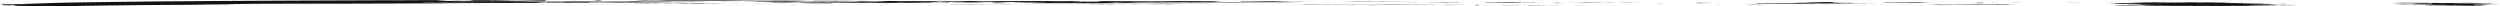 <svg id="Groupe_1392" data-name="Groupe 1392" xmlns="http://www.w3.org/2000/svg" xmlns:xlink="http://www.w3.org/1999/xlink" width="1000" height="2.581" viewBox="0 0 1000 2.581">
  <defs>
    <clipPath id="clip-path">
      <rect id="Rectangle_2" data-name="Rectangle 2" width="1000" height="2.581" fill="#131313"/>
    </clipPath>
  </defs>
  <g id="Groupe_3" data-name="Groupe 3" transform="translate(0 0)" clip-path="url(#clip-path)">
    <path id="Tracé_11" data-name="Tracé 11" d="M280.7,1.348c.484-.093,2.1-.06,3.312-.064,1.406-.005,2.894.017,4.228-.026-1.179-.028-2.338-.034-3.5-.04q-3.484-.015-6.963-.03c-1.416-.007-2.827-.023-4.244-.03-2.318-.012-4.821.006-6.912-.037-1.756-.035-3.384-.049-5.135-.058-3.538-.017-7.076-.043-10.62-.058-2.076-.008-4.331-.028-6.211,0-3.023.047-6,.051-9.152.041.577-.088.108-.129-1.257-.1-1.674.032-3.245,0-4.857,0L218.577.939l.422.127-4.048.006L217.98.944,214.9.871c1.6-.015,2.843-.035,4.125-.038Q225.975.82,232.941.816,251.1.8,269.307.8c.767,0,1.519-.012,2.276-.019a41.423,41.423,0,0,1-4.146-.132c3.7.078,7.159,0,10.125.132a.521.521,0,0,1-.01-.093L281.858.7c-.191-.019-.242-.028-.294-.028L263.492.627c-1.967-.006-4.476.024-5.773-.027-2.153-.084-3.986-.043-5.938-.042-3.976,0-7.937.019-11.907.023-.891,0-2.225-.017-2.658-.05-.876-.065-1.828-.051-2.941-.05L221.307.5c-2.184,0-4.46-.018-6.531,0-2.869.03-5.418-.042-8.05-.065C205,.421,203.343.4,201.586.408c-1.215,0-2.472.005-3.688,0-.757-.006-1.473-.033-2.611-.058.8-.03,1.092-.049,1.468-.054,2.6-.029,5.516-.014,7.54-.125.232-.013.886-.015,1.282-.01,3.2.044,6.628-.007,9.744.085.7.02,1.731.008,2.647.012.391-.085-.376-.189,1.658-.221-.876-.01-1.88-.031-2.864-.032-1.777,0-3.78-.014-5.248.023-1.818.044-3.549.058-5.449.041C203.7.045,201.221.1,198.944.016c-.273-.01-.979-.006-1.267.006-1.978.075-4.4.064-6.7.074A11.642,11.642,0,0,0,188.639.2,9.466,9.466,0,0,1,187.6.327c-1.36-.017-2.781.068-4.259-.017-.124-.007-.855,0-1.061.011-1.36.076-2.946.038-4.676.026,1.236-.067.134-.081-.644-.1s-1.576-.036-2.41-.055L176.9.04c-2.23,0-3.662,0-5.073.006-3.337.014-6.685.037-10.007.047-4.949.016-9.93.019-14.91.036-13.808.048-27.719.1-41.635.164Q91.381.359,77.547.467C75.008.486,72.454.5,69.91.518S64.821.556,62.3.58L58.461.618c-1.277.013-2.549.028-3.827.043C52.09.69,49.545.718,47.017.75,41.969.817,36.933.882,31.978.962c-4.939.072-9.646.179-13.7.335-1.112.045-2.457.075-3.667.114-1.746.056-3.543.109-5.145.173-1.313.053-2.452.08-4.172.043C3.729,1.594,2.009,1.579,0,1.553l1.236.166c1.751.018,3.605-.055,5.022.058l-5.985.1,1.7.224a13.72,13.72,0,0,0,2.766-.136c2.086.1,3.507-.039,5.856-.011l-7.648.275.247.032,2.915-.051c-1.267.1,1.246.215-1.21.274l.484.064,4.089-.1c.005.037.005.06.01.089,1.174,0,2.369.019,3.533.024s2.276,0,3.4-.042c.268-.01.834.006,1.21,0q2.611-.032,5.186-.07c.587-.008,1.164-.024,1.751-.034s1.179-.017,1.751-.012c1.818.017,3.451,0,5.032-.019.788-.012,1.561-.027,2.338-.042s1.576-.027,2.379-.038l6.438-.09c2.163-.029,4.362-.054,6.546-.081l3.291-.04,3.332-.035L62.37,2q3.368-.028,6.773-.045l3.4-.019,3.425-.017c1.349-.008,2.668-.03,3.961-.052,1.262-.021,2.415-.063,3.729-.075q5.346-.046,10.785-.076l-.01-.015c-1.04,0-2.081-.007-3.615-.01.716-.028.994-.046,1.355-.051,3.755-.046,7.463-.111,11.325-.13q4.728-.023,9.5-.03l9.59-.011c3.312,0,6.664.015,9.971.007q11.264-.025,22.594-.065l15.08-.055c4.98-.018,9.95-.04,14.941-.053l-.057-.032q-4.071,0-8.132.005l-.046-.036c1.385,0,2.781,0,4.161,0l15.008-.051,15.039-.043,4.3-.014c1.293,0,2.6-.018,3.878-.01,1.633.01,3.167.038,4.573-.03.371-.017,1.38,0,2.328,0l-1.319.084c1.746-.005,3.023-.013,4.3-.012q10.8.013,21.6.031c1.076,0,2.431.011,3.167.045.979.045,1.9.047,3,.052,1.756.008,3.5.028,5.253.04.458,0,.937,0,1.406-.005l.005-.03-6.18-.029c4.373-.054,8.771-.024,13.138,0,1.648.008,3.209.126,4.96.02.051,0,.474,0,.572.009,1.288.086,3.064.044,4.625.058ZM171.128.838c9.008-.045,18-.1,27.157-.083,5.068.01,10.131-.017,15.193-.03.6,0,1.277-.017,1.7-.037,1.478-.069,3.43-.063,5.217-.069,1.942-.008,3.94.01,5.907.013l19.669.037c1.118,0,2.23,0,3.343,0,.917,0,1.833.018,2.75.028l.031.034c-.561.008-1.123.024-1.694.024-6.567,0-13.138.014-19.695-.01-5.346-.017-10.481.006-15.7.039-4.661.03-9.5.01-14.246.021-4.635.01-9.234.037-13.844.056-3.626.015-7.257.028-10.872.047-2.266.011-4.527.025-7.185.04a12.848,12.848,0,0,1,2.266-.111M253.81.7l6.355-.006c-2.014.069-2.776.07-6.355.006m-70.8-.238c1.54-.1,3.2-.038,4.414-.066l.252.046-4.666.02" transform="translate(0 0)" fill="#131313"/>
    <path id="Tracé_12" data-name="Tracé 12" d="M86.392.568a17,17,0,0,0,2.122.048c1.931,0,3.852-.008,5.773-.012l.057.024L91.125.686c2.22.021,4.331.023,6.412.014,1.73-.007,3.425-.04,5.145-.037.912,0,1.834.056,3.193.1,3.41-.073,7.195-.006,10.98.092C109.98.893,103.1.932,96.183.941,90.749.948,85.2.945,79.789.9S69.046.958,63.278.83c1.257.148,4.151.051,5.3.159L57.494.982c4.445.04,8.936.032,13.566.108l-2.184.045c.742.035,1.427.042,2.117.049,1.859.016,3.718.031,5.567.049.417,0,.979.03,1.19.024,2.024-.06,4.208-.011,6.216,0,2.076.015,4.537-.05,5.743.05,2.1,0,3.7-.01,5.31-.008,1.082,0,2.179.02,3.255.019,3.358,0,6.726.036,10.084-.006,1.8-.023,3.585.068,5.418.074q9.178.025,18.361.033c.433,0,1.025,0,1.257-.014,2.3-.128,4.862-.072,7.452-.012.118,0,.34-.007.556-.012l-.7-.128-11.114-.006-.057-.034,5.258-.037c-.8-.033-1.751-.063-2.431-.053-3.569.053-7.066-.1-10.651-.033-.546.01-1.5-.03-2.864-.061,1.514-.023,2.41-.046,3.342-.048,3.631-.007,7.277,0,10.908-.012.994,0,2.8-.032,2.776-.046a9.169,9.169,0,0,1,2.436-.082c1.149,0,2.369-.012,3.389-.037,1.7-.041,3.4-.057,5.475-.027l-8.4.161c.546.121,3.739.01,4.445.129l-1.916.039c5.547.041,10.568.117,16.172.054-1.849-.081-4.2-.02-5.274-.145.747-.012,1.535-.042,2.2-.035,4.192.046,8.343.054,12.5.027.124,0,.3.013.551.024l-1.015.062,4.985.1-2.338.047c3.966.023,7.576-.043,11.161.037-.706.12-2.838.042-4.038.082.9.129-2.611.05-2.57.146.809,0,1.581.008,2.349.008q8.482.009,16.96.016c3.482,0,6.943.036,10.486-.005,3.482-.04,7.293-.051,10.9-.029,3.677.023,7.483-.07,11.042.056.16.006.433,0,.654,0l13.695,0c-3.389-.047-6.855-.1-10.3-.1-1.731,0-3.44-.02-4.6-.058-1.427-.046-2.668-.049-4.074-.051q-6.358-.009-12.711-.019c-1.154,0-2.307-.019-3.461-.029.664-.042,1.633-.048,1.9-.074a22.679,22.679,0,0,1,2.488-.019c2.41.139,5.191.058,6.891.011,2.261-.063,4.455-.041,6.268-.013,1.715.027,3.394.052,5.119.056,3.672.008,7.344,0,11.016.008,3.559,0,7.138.019,10.687.015,3.507,0,7.226.064,10.481-.04l15.348.017q2.573,0,5.135,0a11.282,11.282,0,0,0-1.272-.069q-3.168-.017-6.34-.025l-25.355-.034c-3.991-.006-8,0-11.974-.019-3.574-.02-7.071-.03-10.615-.014-4.017.019-8.07.009-12.139-.049C214.1,1.019,216.009,1,217.93,1q8.2.014,16.4.045c4.949.01,9.878,0,15.049-.041L246.673.832l4.785-.064c-1.241-.026-2.416-.027-3.595-.029-1.88,0-4.043.024-5.573-.016-1.916-.05-3.662-.042-5.449-.042-3.513,0-7.015.02-10.532.021Q214.69.706,203.051.7c-2.3,0-2.967.065-1.679.2-3.512-.006-6.86-.012-10.208-.02-.175,0-.355-.026-.649-.049L193.353.74,193.172.7l-3.054,0c-2.395,0-4.924.033-7.169,0C174.76.592,166.741.66,158.769.7c-3.492.015-6.649.043-9.837-.065-1.916.094-3.878.1-6.391.049C141,.644,139.388.6,137.4.616c-2.642.026-5.413.029-8.143.033-1.844,0-3.78-.027-5.557-.013-3.574.028-7.344-.02-10.816.058-1.051.023-2.761.027-3.991-.051-.458-.029-1.818-.027-2.776-.032C102.78.595,99.4.595,96.1.564c-3.337-.032-6.541-.041-9.734,0Zm137.054.4C222,.96,220.561.945,219.1.907L224.4.919l6.443.023C228.673.967,226.495,1,224.4.919c-.325.016-.649.049-.958.048m-132.923.2c4.007-.062,7.849-.016,11.645-.009-3.1.056-8.137.056-11.645.009M76.03,1.178c2.421-.084,4.661-.107,7.87-.028-2.869.029-4.965.092-7.87.028m48.958.071-6.906-.024c2.328-.069,4.63-.046,6.906.024m65.635-.193.005-.02,6.9.025-.1.02Zm-16.249-.2.139.038L170.4.921l-.129-.037Zm13.973.212-3.353-.012c.907-.022,1.839-.062,3.353.012m-6.335.214-.057-.043,3.739,0,.051.046Zm7.617-.087-.026-.031,4,.005.026.029Zm-21.234-.161c-.041,0,.242-.025.371-.039l1.313.054-.34.027c-.453-.013-.927-.025-1.344-.041m-10.3-.195.005.024L155.792.857l-.005-.024Z" transform="translate(238.615 -0.234)" fill="#131313"/>
    <path id="Tracé_13" data-name="Tracé 13" d="M172.934,2.627l10.939,0c-3.306.045-6.041.154-9.327.176-3.507.023-7.092.024-10.635.034l.041.038,5.295.013.077.03-4.228.04c7,.049,13.9-.006,20.962.036,6.824.04,13.787-.017,20.7-.033l.1.038c-8.822.065-17.907.047-26.951.12,1.329.1,3,.082,4.434.083q7.339,0,14.689,0c.9,0,2.549-.039,2.508-.048-.371-.083.819-.062,1.561-.065l9.683-.045-1.432-.063c3.785.094,7.339.016,10.96-.01.319,0,.67,0,1,.005l6.036,0c2.019,0,4,0,6.129,0,.906,0,1.8-.017,2.689-.026L238,2.9,232.9,2.893q-2.465-.005-4.908-.02c-3.2-.022-6.536.016-9.636-.073,1.179-.019,2.364-.02,3.543-.02,2.714,0,2.6-.015,5.722-.063,2.209-.033-.886-.05.093-.075.948-.025,1.669-.071,2.647-.114-3.4-.092-6.834,0-9.976-.084,2.663-.027,5.377-.033,8.091-.036l4.079-.006q2.016-.007,4-.021-4.859-.02-9.816-.047l-10-.053c.33-.029.386-.041.536-.046,1.411-.044,3.435-.007,4.63-.081a34.291,34.291,0,0,0,3.7-.1c.448-.012,1.076-.01,1.622-.014l2.369-.015c-5.578-.061-10.944.041-15.873-.113-.391-.012-1.087,0-1.638,0-.736,0-1.473,0-2.143,0-1.1-.141,2.24-.094,2.565-.179-2.8-.035-5.779.032-8.225-.077-5.655.012-11.377-.085-17.032-.021-.293,0-.7,0-.968-.01-2.575-.083-5.233-.037-7.844-.03-1.643,0-3.25.023-5.356.04,2.642.04,4.872.09,7.154.106,2.73.018,5.511,0,8.266.01,1.952.005,3.9.024,5.851.037l-.031.034c-7.257.049-14.838-.089-22.038.006l.005.042,4.326.027c-3.224.119-7.272.026-10.465.067l-.592.111c.953,0,2.029-.041,2.848.028l-4.553.062.031.037c2.292-.007,3.662.144,6.381.084.6-.013,1.859.055,2.606.046a34.8,34.8,0,0,1,4.167.141l-6.149,0,.026.044,8.117.017.026.038-6.18.031Zm14.354.483c2.271,0,4.125-.04,6.474.021-2.426.066-4.239.04-6.474-.021m-12.943-.18a19.783,19.783,0,0,1,3.44-.046ZM202.316,1.8l-.031.029H198.68l.144-.045Zm-19.684.126-.067-.029,2.364-.011.016.04Zm15.641,1.171.1.028-1.967.019L196.28,3.1Z" transform="translate(680.057 -0.684)" fill="#131313"/>
    <path id="Tracé_14" data-name="Tracé 14" d="M210.708,2.269l.129-.043,2.348.028,2.349.034c1.56.023,3.116.044,4.666.074l2.168.041c.721.014,1.437.027,2.148.044l4.208.1.139-.015L224.872,2.4l1.447-.028c-.479-.013-.69-.02-.917-.025-1.313-.031-2.6-.057-3.883-.089s-2.591-.065-3.9-.089-2.658-.049-4.038-.065c-1.365-.013-2.76-.018-4.2-.012-.34,0-.711-.007-1.066-.011-5.423-.053-10.877-.1-16.223-.12-1.643-.009-3.234-.008-5.2.062,5.5.026,10.424.062,15.307.1l-.077.032-4.017-.01c-.67,0-1.339,0-2,0s-1.313,0-1.957.008c-1.324.01-2.755-.005-4.192-.006s-2.879.012-4.223.069c4.13.071,8.251.02,12.191.136-1.205,0-1.869,0-2.534.008l.01.03c1.4.007,2.807.019,4.2.028a17.726,17.726,0,0,1,2.673-.047,8.474,8.474,0,0,1-1.952.1c-1.334,0-2.678,0-4.017,0q-4.488,0-8.961.008c1.684.046,3.379.071,5.1.085,1.87.016,3.765.012,5.64.024,3.435.018,3.44.016,4.465.075-2.93.019-5.969-.017-8.9.016,1.241.017,2.477.027,3.7.039s2.441.021,3.657.03,2.436.013,3.688.025,2.508.035,3.688.093c-1.076-.013-2.076-.019-3.018-.026s-1.813-.015-2.683-.027a30.094,30.094,0,0,0-3.858.1c.917.015,1.89.029,2.9.042s2.055.029,3.131.042c2.168.025,4.352.056,6.546.078,1.092.012,2.137.027,3.188.037l1.555.015c.515,0,.994.012,1.478.016.968.011,1.911.019,2.812.025s1.7.015,2.493.018c-.278-.032-.68-.056-1.138-.075q-.34-.014-.726-.025l-.814-.018c-1.107-.023-2.245-.043-3.131-.1,2.163.014,4.069.059,6.417.019l-1.571-.06c-.51-.019-1.051-.035-1.679-.056,1.725.008,2.956.025,4.666.042-1.1-.036-2.112-.072-3.137-.1l-3.1-.086.479-.157,2.158.1c1.267-.022,2.827-.039,5.088-.063-1.437-.052-2.482-.091-3.492-.127a26.37,26.37,0,0,1-2.714-.122c-1.715.005-3.306,0-4.877-.021q-1.167-.014-2.333-.035Zm-3.373-.079-.041.018L205.218,2.2l.062-.032Zm4,.38a7.194,7.194,0,0,1,.809.042l-1.87-.016.139-.032c.309,0,.628,0,.922.006" transform="translate(770.869 -0.852)" fill="#131313"/>
    <path id="Tracé_15" data-name="Tracé 15" d="M120.013.449c-2.972.012-5.779.046-8.349.141l5.454.072L117.067.7c-3.976,0-7.942.016-11.923.01C103.43.7,101.524.677,100,.634,95.735.512,91.352.507,86.861.534c-.546,0-1.174.013-1.648,0C81.891.469,78.837.532,75.706.555c-.984.007-1.983.015-2.977.013C69.623.561,66.512.544,63.412.542,62.047.541,61.007.521,60.27.47,58.6.353,56.567.375,54.61.418c-2.009.043-3.507,0-5.1-.041L49.393.334c.845-.015,1.658-.039,2.534-.045C53.678.277,55.5.258,57.237.27c4.682.034,9.219-.021,13.89,0,4.7.019,9.41.008,14.122.016.958,0,1.921.027,2.894.039,1.839.023,3.672.051,5.526.064C95.323.4,97.038.382,98.676.4c3.744.034,7.339,0,11-.01,1.839-.005,3.739.015,5.609.027,1.561.01,3.116.024,4.692.037h.041" transform="translate(204.994 -0.115)" fill="#131313"/>
    <path id="Tracé_16" data-name="Tracé 16" d="M175.643,1.922c-.144-.01-.613-.007-.942-.01L166.63,1.86c1.061-.051,2.086-.125,3.5-.161,1.463-.037,3.307-.037,4.985-.054l-.16-.036-7.427.036c.067-.055.113-.087.165-.123-1.561-.032-3.1-.062-4.728-.012-1.107.033-2.338.056-3.482.087-.633.017-1.545.037-1.7.066a20.532,20.532,0,0,1-2.3.1c-1.38.02-2.689.05-4.141.078l1.988.043c-4.064.036-7.669.08-11.346.1-2.585.012-4.506.049-5.681.175.628.011,1.231.032,1.674.026,3.09-.042,6.35.02,9.482-.032,3.085-.052,6.567.023,9.842-.055,2.333-.056,5.367-.041,8.081-.059,1.447-.01,2.7,0,3.306.073,5.119-.153,11.006-.056,16.332-.12-1.669-.04-3.919.047-5.2-.092a38.189,38.189,0,0,1-4.182.025m-12.088-.065.021.021-3.384.012.191-.04Z" transform="translate(565.701 -0.646)" fill="#131313"/>
    <path id="Tracé_17" data-name="Tracé 17" d="M153.765,2.966a35.869,35.869,0,0,0-4.228-.131c2.276,0,4.481-.01,6.778-.007,4.79.005,9.636-.012,14.215-.095.685-.012,1.452-.014,2.379-.021l-.644.1c2.189-.028,4.455.067,6.356-.03,1.03.085,3.754-.032,4.46.1.088.017,1.1.024,2.379.049-3.523.05-6.484.038-9.374.029-3.77-.011-7.555-.04-11.315-.06-.654,0-1.329,0-1.973,0l-9.033.067" transform="translate(620.617 -1.181)" fill="#131313"/>
    <path id="Tracé_18" data-name="Tracé 18" d="M122.493.952c-1.092.011-1.689.024-2.276.021-6.067-.029-12.031.014-18.062.01-1.221,0-2.446-.011-3.662-.012A7.154,7.154,0,0,1,96.278.842c2.946,0,5.686-.03,8.488-.083,2.451-.046,5.531-.078,8.519.027,3.147.11,3.312.1,7.138.115.335,0,.67,0,.989.009.191,0,.34.013,1.082.043" transform="translate(399.579 -0.311)" fill="#131313"/>
    <path id="Tracé_19" data-name="Tracé 19" d="M146.184,1.814a23.215,23.215,0,0,1,2.8-.121c2.637-.032,5.227-.072,7.854-.1,2.565-.03,5.124-.033,8.06.029-1.967.1-3.5.169-6.361.163-3.476-.008-6.948.027-10.424.041-.515,0-1.045,0-1.931-.008" transform="translate(606.702 -0.683)" fill="#131313"/>
    <path id="Tracé_20" data-name="Tracé 20" d="M107.055,3.033c1.921.026,3.27.052,4.646.06,3.873.025,7.834.022,11.614.068,4.733.057,9.466.013,14.163.069,2.235.027,4.548.03,6.824.058-2.786.058-5.634-.016-8.452-.019-3,0-6.005-.025-9.013-.036-2.894-.011-5.789-.015-8.683-.029-3-.015-5.99-.043-8.987-.058s-5.995-.019-9.018-.054c.834,0,1.684,0,2.5.01,1.926.02,3.538.006,4.4-.069" transform="translate(415.644 -1.321)" fill="#131313"/>
    <path id="Tracé_21" data-name="Tracé 21" d="M115.235,1.482,129.9,1.389c1.416.108-.814.071-1.391.108,2.725.113,5.434-.112,8.457.03-1.025.019-1.746.04-2.524.045-2.271.014-4.584.016-6.845.032-3.528.027-7.03-.021-10.543-.026a9.036,9.036,0,0,1-1.818-.1" transform="translate(478.255 -0.605)" fill="#131313"/>
    <path id="Tracé_22" data-name="Tracé 22" d="M104.33,1.155c4.63.025,9.291.071,13.87.064s9.013.021,13.525.077q-3.075.008-6.16.012c-1.205,0-2.421,0-3.626,0-.85,0-1.694-.014-2.549-.017-1.627-.007-3.3-.025-4.877-.014-2.864.019-7.01-.008-10.182-.121" transform="translate(432.996 -0.503)" fill="#131313"/>
    <path id="Tracé_23" data-name="Tracé 23" d="M106.951,3.116c4.6-.01,8.6.054,12.572.06,4.007.005,7.787.063,12.088.1-.5.013-.7.023-.891.023q-9.634-.031-19.267-.071c-1.329-.007-2.616-.063-4.5-.112" transform="translate(443.874 -1.357)" fill="#131313"/>
    <path id="Tracé_24" data-name="Tracé 24" d="M73.046,2.854c3.59-.015,7.174-.036,10.785-.04,1.468,0,2.992.049,4.486.052,3.667.009,7.334,0,11.006.007q1.808,0,3.626.026c-9.94.034-19.916,0-29.9-.046" transform="translate(303.16 -1.226)" fill="#131313"/>
    <path id="Tracé_25" data-name="Tracé 25" d="M76.682,2.479l-1.035.094c-2.3-.008-4.733-.005-7.107-.026-2.261-.02-4.46-.066-6.711-.115l14.853.047" transform="translate(256.606 -1.059)" fill="#131313"/>
    <path id="Tracé_26" data-name="Tracé 26" d="M110.707,1.507c4.5-.137,9.26-.086,14.658-.042-1.03.017-1.509.031-2.019.033-2.93.013-5.861.028-8.812.033-1.257,0-2.549-.016-3.827-.025" transform="translate(459.463 -0.617)" fill="#131313"/>
    <path id="Tracé_27" data-name="Tracé 27" d="M76.889,1.951a31.729,31.729,0,0,1,3.924-.116l4.584.183-6.072.047-2.436-.115" transform="translate(319.109 -0.799)" fill="#131313"/>
    <path id="Tracé_28" data-name="Tracé 28" d="M190.575,1.884c1.674.012,3.317.028,4.955.054.814.012,1.622.025,2.415.04s1.576.028,2.364.047c1.56.036,3.075.075,4.532.117s2.879.1,4.223.149c-6.4-.135-12.355-.281-18.489-.408" transform="translate(790.936 -0.821)" fill="#131313"/>
    <path id="Tracé_29" data-name="Tracé 29" d="M122.328,1.793l4.192-.107c3.023.119,6.69.025,9.945.1-3.955.048-7.952.063-12.057.015-.69-.008-1.416-.007-2.127-.011Z" transform="translate(507.502 -0.734)" fill="#131313"/>
    <path id="Tracé_30" data-name="Tracé 30" d="M137.036,3.9l-19.164-.092c3.579-.063,9.693-.04,19.164.092" transform="translate(489.199 -1.645)" fill="#131313"/>
    <path id="Tracé_31" data-name="Tracé 31" d="M132.684,4.317c-3.518-.073-7.452.035-10.743-.1,3.044-.087,7.277-.052,10.743.1" transform="translate(506.087 -1.816)" fill="#131313"/>
    <path id="Tracé_32" data-name="Tracé 32" d="M75.722,1.03l-12.67,0c-.4-.059.448-.09,1.282-.082,3.7.033,7.535-.027,11.387.084" transform="translate(261.259 -0.411)" fill="#131313"/>
    <path id="Tracé_33" data-name="Tracé 33" d="M91.677,2.046l11.3.081-.072.036c-3.9.042-7.483-.076-11.228-.117" transform="translate(380.483 -0.891)" fill="#131313"/>
    <path id="Tracé_34" data-name="Tracé 34" d="M135.647,2.87l8.642-.081c-2.786.134-5.552.145-8.446.132Z" transform="translate(562.97 -1.215)" fill="#131313"/>
    <path id="Tracé_35" data-name="Tracé 35" d="M112.144,3.39c3.044.017,6.144-.032,9.487.067l-9.554-.024Z" transform="translate(465.148 -1.476)" fill="#131313"/>
    <path id="Tracé_36" data-name="Tracé 36" d="M83.834,1.942C78.617,2,77.314,2,74.62,1.935c3.075,0,6.072-.067,9.214.007" transform="translate(309.692 -0.831)" fill="#131313"/>
    <path id="Tracé_37" data-name="Tracé 37" d="M84.641,2.94,98.4,2.956l.015.026-13.751,0Z" transform="translate(351.282 -1.28)" fill="#131313"/>
    <path id="Tracé_38" data-name="Tracé 38" d="M45.959.216l3.61-.07c1.03.1-.134.144-1.226.219-.391-.046-.5-.076-.845-.095-.4-.023-1.009-.036-1.54-.054" transform="translate(190.742 -0.063)" fill="#131313"/>
    <path id="Tracé_39" data-name="Tracé 39" d="M133.967,1.777c-3.214.008-5.717.012-8.245.018,1.066-.107,2.194-.109,8.245-.018" transform="translate(521.779 -0.745)" fill="#131313"/>
    <path id="Tracé_40" data-name="Tracé 40" d="M131.687,2.151a10.478,10.478,0,0,1,2.73-.126c1.365.011,2.73.022,4.213.051l-6.943.075" transform="translate(546.535 -0.881)" fill="#131313"/>
    <path id="Tracé_41" data-name="Tracé 41" d="M116.687,3.543c2.56-.03,5,0,7.432.047l-.051.034-7.437-.046Z" transform="translate(484.045 -1.538)" fill="#131313"/>
    <path id="Tracé_42" data-name="Tracé 42" d="M58.515,2.308l12.144.035v.019L58.52,2.327Z" transform="translate(242.851 -1.005)" fill="#131313"/>
    <path id="Tracé_43" data-name="Tracé 43" d="M115.661,1.908c-.685.061-2.977.078-6.536.03,1.324-.045,2.328-.055,3.739-.027.8.016,1.839,0,2.8,0" transform="translate(452.897 -0.825)" fill="#131313"/>
    <path id="Tracé_44" data-name="Tracé 44" d="M106.011,3.671l6.639.045c-3.312.035-4.306.03-6.639-.045" transform="translate(439.973 -1.599)" fill="#131313"/>
    <path id="Tracé_45" data-name="Tracé 45" d="M163.984,4.363l7.272,0c-2.354.082-4.378.086-7.272,0" transform="translate(680.576 -1.899)" fill="#131313"/>
    <path id="Tracé_46" data-name="Tracé 46" d="M152.43,4.374c-1.406.127-3.425.075-5.392.034Z" transform="translate(610.246 -1.905)" fill="#131313"/>
    <path id="Tracé_47" data-name="Tracé 47" d="M118.291,1.973l-6.1-.015c2.246-.12,4.234.031,6.1.015" transform="translate(465.63 -0.832)" fill="#131313"/>
    <path id="Tracé_48" data-name="Tracé 48" d="M87.611,3.425c1.694-.074,3.677-.066,5.748-.011Z" transform="translate(363.608 -1.468)" fill="#131313"/>
    <path id="Tracé_49" data-name="Tracé 49" d="M120.234,1.727l5.228-.012c-1.8.068-1.88.068-5.228.012" transform="translate(499.002 -0.747)" fill="#131313"/>
    <path id="Tracé_50" data-name="Tracé 50" d="M125.472,2.294c-.494.012-.675.021-.865.021-1.293,0-2.58,0-4.038-.007,2.065-.077,2.379-.078,4.9-.014" transform="translate(500.393 -0.979)" fill="#131313"/>
    <path id="Tracé_51" data-name="Tracé 51" d="M114.514,3.585l.84-.155,1.185.071c-1.416.049.216.065.623.111l-2.647-.027" transform="translate(475.263 -1.494)" fill="#131313"/>
    <path id="Tracé_52" data-name="Tracé 52" d="M54.5,2.387l7.169.019-.036.03-7.082-.052Z" transform="translate(226.202 -1.038)" fill="#131313"/>
    <path id="Tracé_53" data-name="Tracé 53" d="M165.937,1.651l-5.392,0c2.276-.091,3.832-.006,5.392,0" transform="translate(666.303 -0.702)" fill="#131313"/>
    <path id="Tracé_54" data-name="Tracé 54" d="M95.019,3.454c-1.514.093-3.512.007-5.8.051,1.4-.072,1.4-.072,5.809-.051Z" transform="translate(370.286 -1.499)" fill="#131313"/>
    <path id="Tracé_55" data-name="Tracé 55" d="M153.81,1.625l2.622.069-.1.035-2.8.038c.088-.045.155-.078.283-.142" transform="translate(637.177 -0.708)" fill="#131313"/>
    <path id="Tracé_56" data-name="Tracé 56" d="M124.574,1.715c1.215-.077,2.668-.067,4.125-.057l.118.046Z" transform="translate(517.014 -0.719)" fill="#131313"/>
    <path id="Tracé_57" data-name="Tracé 57" d="M150.576,3.982l5.387-.01.031.011-5.392.01Z" transform="translate(624.928 -1.73)" fill="#131313"/>
    <path id="Tracé_58" data-name="Tracé 58" d="M152.315,3.24l-4.81.006-.021-.022,4.888-.006Z" transform="translate(612.099 -1.401)" fill="#131313"/>
    <path id="Tracé_59" data-name="Tracé 59" d="M89.855,3.395l-4,.021-.134-.035,3.924-.032Z" transform="translate(355.757 -1.459)" fill="#131313"/>
    <path id="Tracé_60" data-name="Tracé 60" d="M68.429,2.778c1.061-.006,2.1-.073,3.358.012l-3.358-.012" transform="translate(283.998 -1.197)" fill="#131313"/>
    <path id="Tracé_61" data-name="Tracé 61" d="M90.356,3.434c.907-.013,1.8-.029,2.725-.037.572,0,1.195,0,2.168.007-1.617.1-3.3.054-4.9.03Z" transform="translate(374.959 -1.479)" fill="#131313"/>
    <path id="Tracé_62" data-name="Tracé 62" d="M60.843,2.908l5.109.016.01.019-5.114-.016Z" transform="translate(252.514 -1.267)" fill="#131313"/>
    <path id="Tracé_63" data-name="Tracé 63" d="M127.016,4.47l3.42,0,.01.025-3.42,0Z" transform="translate(527.151 -1.947)" fill="#131313"/>
    <path id="Tracé_64" data-name="Tracé 64" d="M157.589,1.575l-3.08.033a27.1,27.1,0,0,1,3.08-.033" transform="translate(641.252 -0.672)" fill="#131313"/>
    <path id="Tracé_65" data-name="Tracé 65" d="M61.118,2.29l-4.651-.012V2.272l4.64,0Z" transform="translate(234.356 -0.988)" fill="#131313"/>
    <path id="Tracé_66" data-name="Tracé 66" d="M191.479,4.223l.891.005.85.008,1.71.016-.1.029-1.664-.025-.834-.012-.87-.01Z" transform="translate(794.625 -1.839)" fill="#131313"/>
    <path id="Tracé_67" data-name="Tracé 67" d="M39.319,2.244l-2.328.015-.124-.042,2.338-.011Z" transform="translate(153.011 -0.96)" fill="#131313"/>
    <path id="Tracé_68" data-name="Tracé 68" d="M186.415,3.138l2.657.033-.051.035-2.755-.019Z" transform="translate(773.052 -1.367)" fill="#131313"/>
    <path id="Tracé_69" data-name="Tracé 69" d="M54.685,2.312l-2.827.041-.227-.043,2.925-.023Z" transform="translate(214.28 -0.996)" fill="#131313"/>
    <path id="Tracé_70" data-name="Tracé 70" d="M69.694,2.829l2.879.01.021.006-2.786-.01Z" transform="translate(289.249 -1.232)" fill="#131313"/>
    <path id="Tracé_71" data-name="Tracé 71" d="M77.28,1.546l3.2-.019.139.042L77.4,1.584Z" transform="translate(320.731 -0.665)" fill="#131313"/>
    <path id="Tracé_72" data-name="Tracé 72" d="M100.086,2.223l-4.192-.014.005-.02,4.455.015Z" transform="translate(397.983 -0.953)" fill="#131313"/>
    <path id="Tracé_73" data-name="Tracé 73" d="M166.71,1.98l-3.116-.02a28.118,28.118,0,0,1,3.116.02" transform="translate(678.957 -0.839)" fill="#131313"/>
    <path id="Tracé_74" data-name="Tracé 74" d="M128.351,4.482l3.023.029-.082.021L128.33,4.5Z" transform="translate(532.604 -1.952)" fill="#131313"/>
    <path id="Tracé_75" data-name="Tracé 75" d="M112.275,3.587l2.611.007.01.024-2.611-.006Z" transform="translate(465.97 -1.562)" fill="#131313"/>
    <path id="Tracé_76" data-name="Tracé 76" d="M118.667,3.656c.294,0,.592-.013.881-.012.819,0,1.638.011,2.426.033l-3.286-.006Z" transform="translate(492.499 -1.587)" fill="#131313"/>
    <path id="Tracé_77" data-name="Tracé 77" d="M156.3,1.767l3.136,0,.057.025-3.178.012Z" transform="translate(648.681 -0.768)" fill="#131313"/>
    <path id="Tracé_78" data-name="Tracé 78" d="M179.3,2.4l-2.112.012c-.021-.017-.072-.034-.036-.034.675-.009,1.355-.016,2.034-.023Z" transform="translate(735.188 -1.026)" fill="#131313"/>
    <path id="Tracé_79" data-name="Tracé 79" d="M80.386,2.992c1.355-.031,1.355-.031,2.925-.023l-2.941.023Z" transform="translate(333.561 -1.291)" fill="#131313"/>
    <path id="Tracé_80" data-name="Tracé 80" d="M135.047,2.324H133.3L133.3,2.3h1.746Z" transform="translate(553.214 -1.002)" fill="#131313"/>
    <path id="Tracé_81" data-name="Tracé 81" d="M110.563,3.559l2.04.005v.008l-2.04-.005Z" transform="translate(458.864 -1.55)" fill="#131313"/>
    <path id="Tracé_82" data-name="Tracé 82" d="M131.021,2.315l-2.256.014-.124-.034,2.266-.012Z" transform="translate(533.896 -0.994)" fill="#131313"/>
    <path id="Tracé_83" data-name="Tracé 83" d="M104.879,3.646l2.493.007a1.57,1.57,0,0,1-.175.032c-.84-.006-1.669-.015-2.5-.023Z" transform="translate(434.507 -1.588)" fill="#131313"/>
    <path id="Tracé_84" data-name="Tracé 84" d="M189.151,1.566h-2.369l-.01-.012h2.292Z" transform="translate(775.153 -0.677)" fill="#131313"/>
    <path id="Tracé_85" data-name="Tracé 85" d="M143.557,3.243h-1.9l-.015-.012h1.89Z" transform="translate(587.869 -1.407)" fill="#131313"/>
    <path id="Tracé_86" data-name="Tracé 86" d="M83.467,3,79.625,3l.005-.01L83.477,3Z" transform="translate(330.464 -1.301)" fill="#131313"/>
    <path id="Tracé_87" data-name="Tracé 87" d="M140.667,2.842l1.473-.015.149.028-1.509.02Z" transform="translate(583.806 -1.232)" fill="#131313"/>
    <path id="Tracé_88" data-name="Tracé 88" d="M46.071.393l-1.4.031L44.464.4,45.778.369Z" transform="translate(184.538 -0.161)" fill="#131313"/>
    <path id="Tracé_89" data-name="Tracé 89" d="M177.278,3.227l1.452.014-.154.04-1.442-.02Z" transform="translate(735.149 -1.405)" fill="#131313"/>
    <path id="Tracé_90" data-name="Tracé 90" d="M143.668,2.551c.222-.008.407-.02.52-.018a3.714,3.714,0,0,1,.4.024c.041.007-.1.016-.16.025l-.757-.03" transform="translate(596.259 -1.103)" fill="#131313"/>
    <path id="Tracé_91" data-name="Tracé 91" d="M110.809,1.8l1.6.038c-.325,0-.644.009-.968.008-.124,0-.242-.017-.628-.046" transform="translate(459.886 -0.783)" fill="#131313"/>
    <path id="Tracé_92" data-name="Tracé 92" d="M150.269,2.648l-1.834.023-.16-.031,1.9-.012Z" transform="translate(615.381 -1.144)" fill="#131313"/>
    <path id="Tracé_93" data-name="Tracé 93" d="M147.21,4.485l-2.385,0-.067-.024,2.4-.01Z" transform="translate(600.784 -1.94)" fill="#131313"/>
    <path id="Tracé_94" data-name="Tracé 94" d="M156.275,3.985l-1.782-.006,1.751-.013Z" transform="translate(641.188 -1.728)" fill="#131313"/>
    <path id="Tracé_95" data-name="Tracé 95" d="M73.991,2.339l.742.033c-.242.008-.464.019-.731.022-.144,0-.371-.01-.556-.015l.546-.04" transform="translate(304.816 -1.019)" fill="#131313"/>
    <path id="Tracé_96" data-name="Tracé 96" d="M60.058,1.844,58,1.833l.01-.014,2.055.006Z" transform="translate(240.726 -0.793)" fill="#131313"/>
    <path id="Tracé_97" data-name="Tracé 97" d="M124.785,1.86l-3.09,0-.015-.021,3.137.018h-.031" transform="translate(504.999 -0.803)" fill="#131313"/>
    <path id="Tracé_98" data-name="Tracé 98" d="M53.685,1.827c.211.02.51.04.448.043-.237.013-.567.025-.906.029-.134,0-.381-.021-.577-.033l1.035-.039" transform="translate(218.511 -0.796)" fill="#131313"/>
  </g>
</svg>
